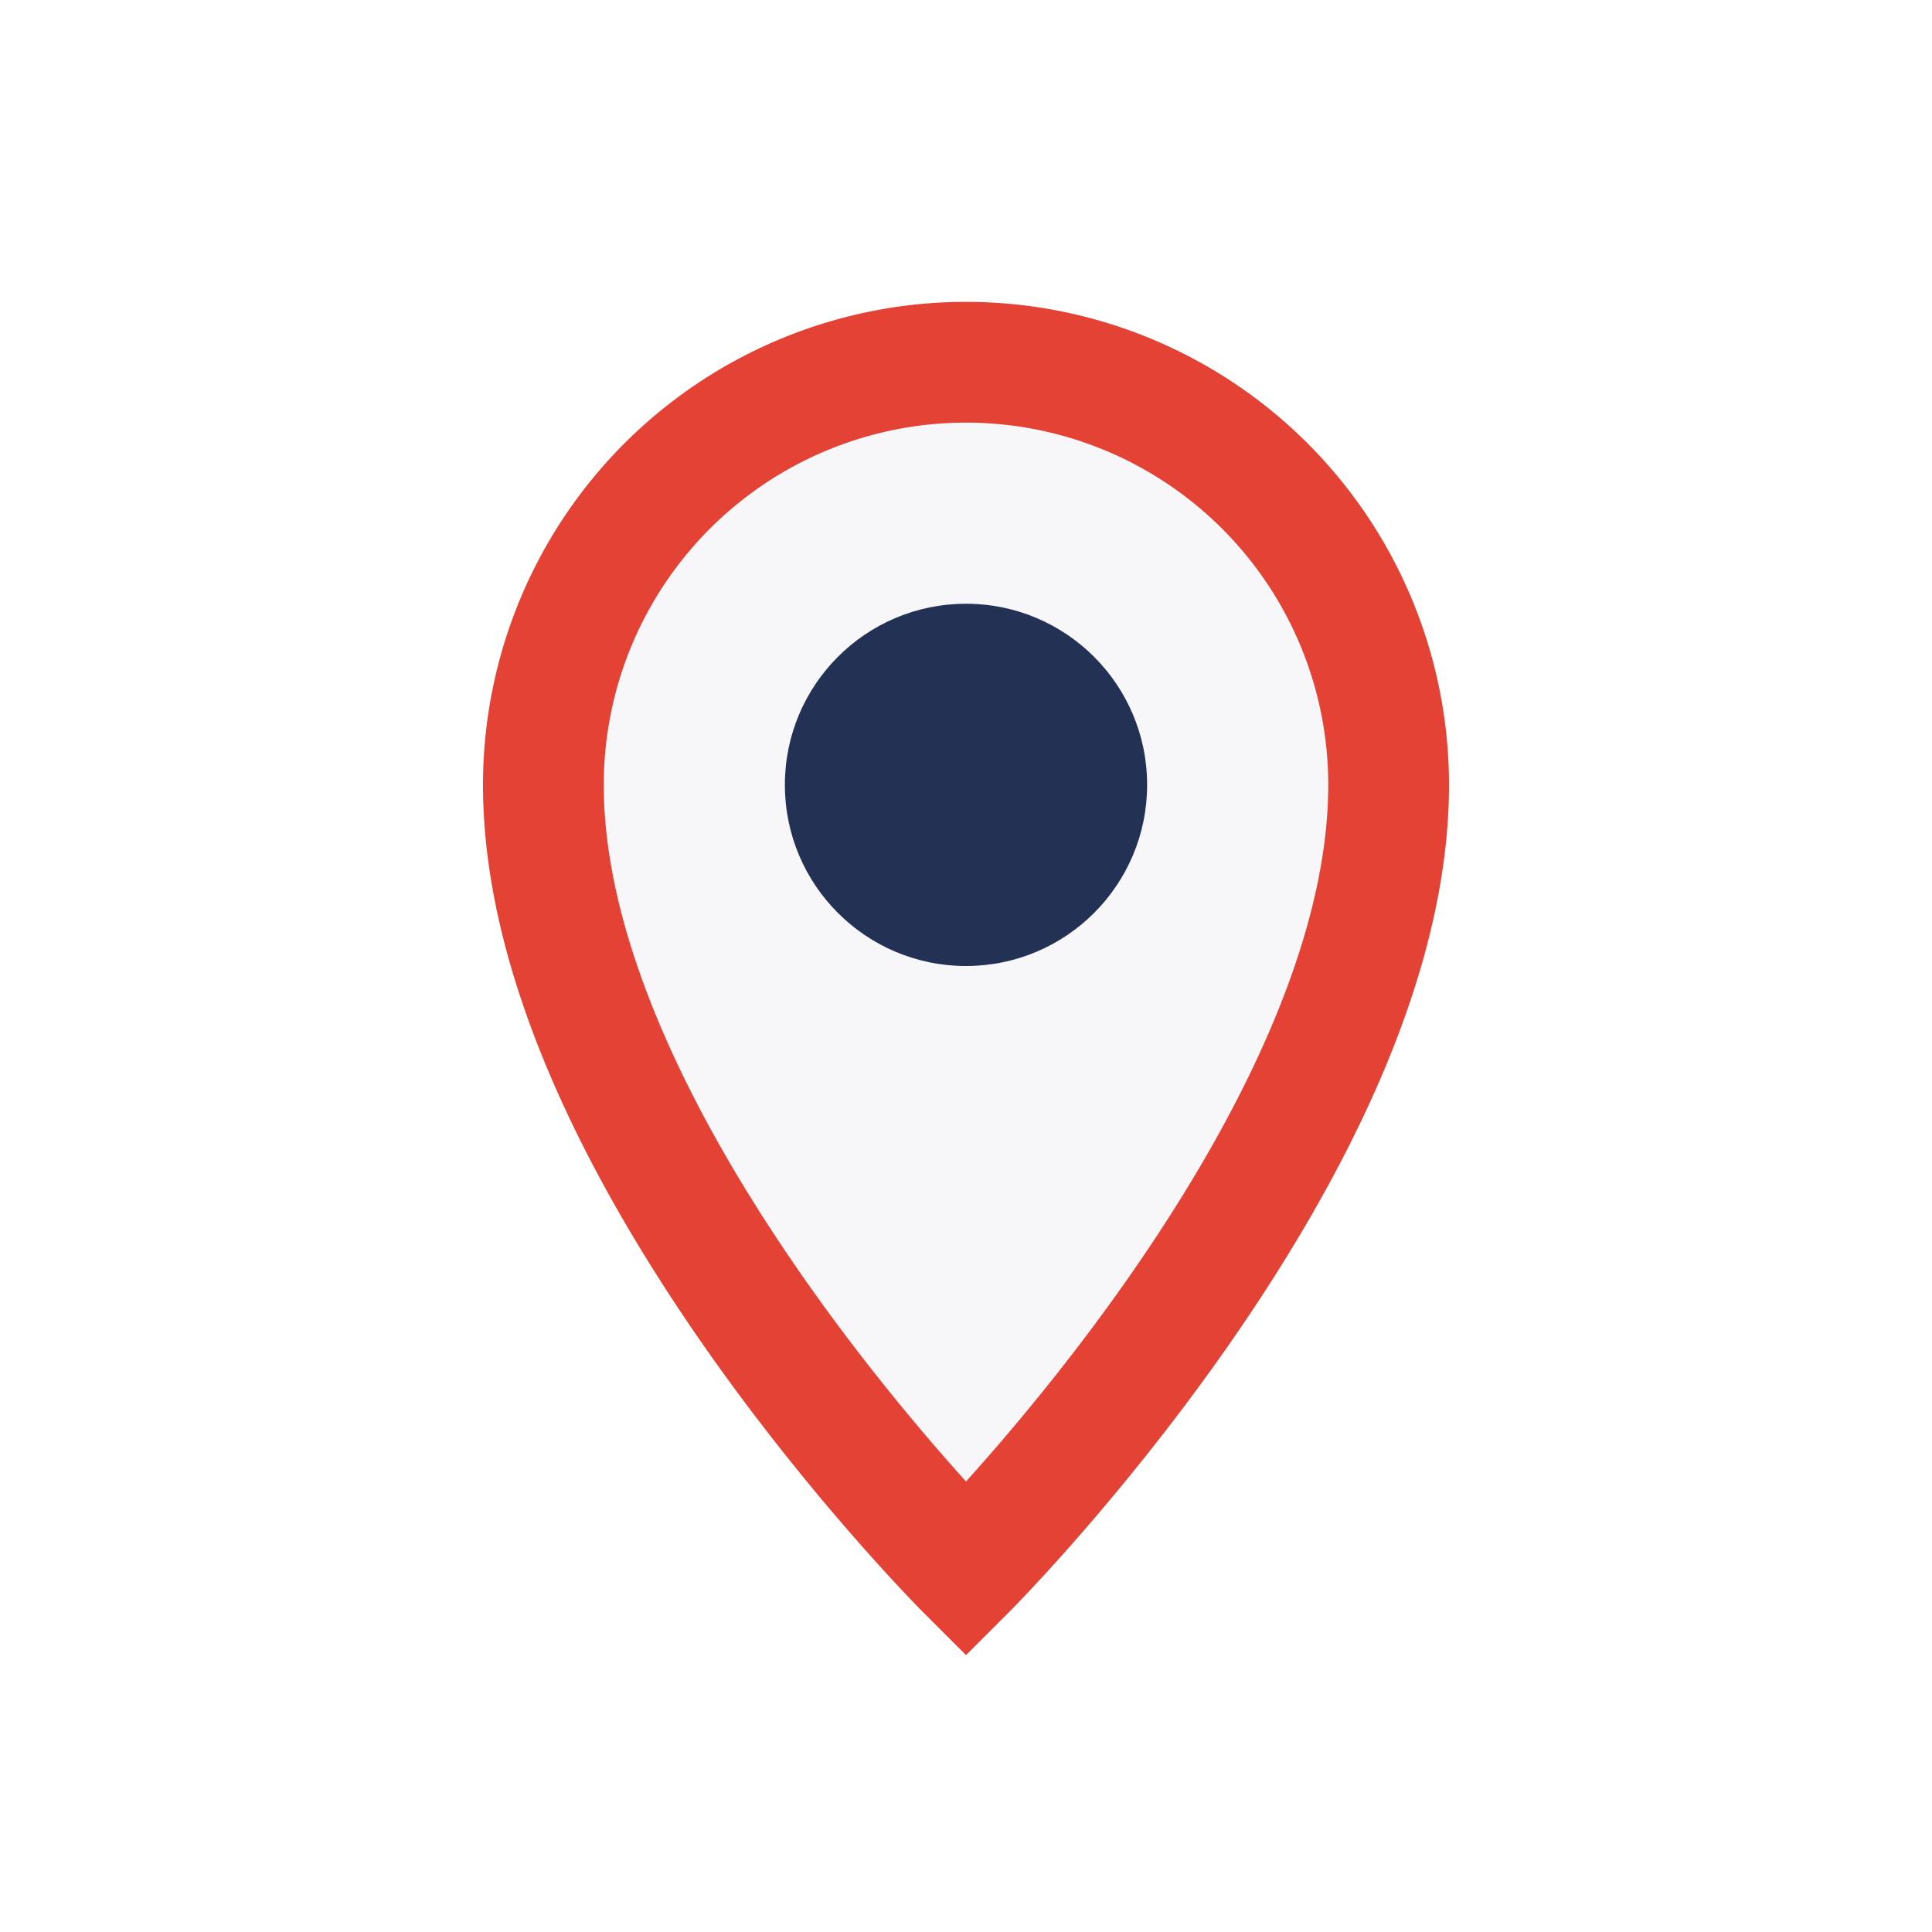 <?xml version="1.0" encoding="UTF-8"?>
<svg xmlns="http://www.w3.org/2000/svg" width="32" height="32" viewBox="0 0 32 32"><path d="M16 6a7 7 0 0 1 7 7c0 6-7 13-7 13s-7-7-7-13a7 7 0 0 1 7-7z" fill="#F7F7FA" stroke="#E34234" stroke-width="2"/><circle cx="16" cy="13" r="3" fill="#233155"/></svg>